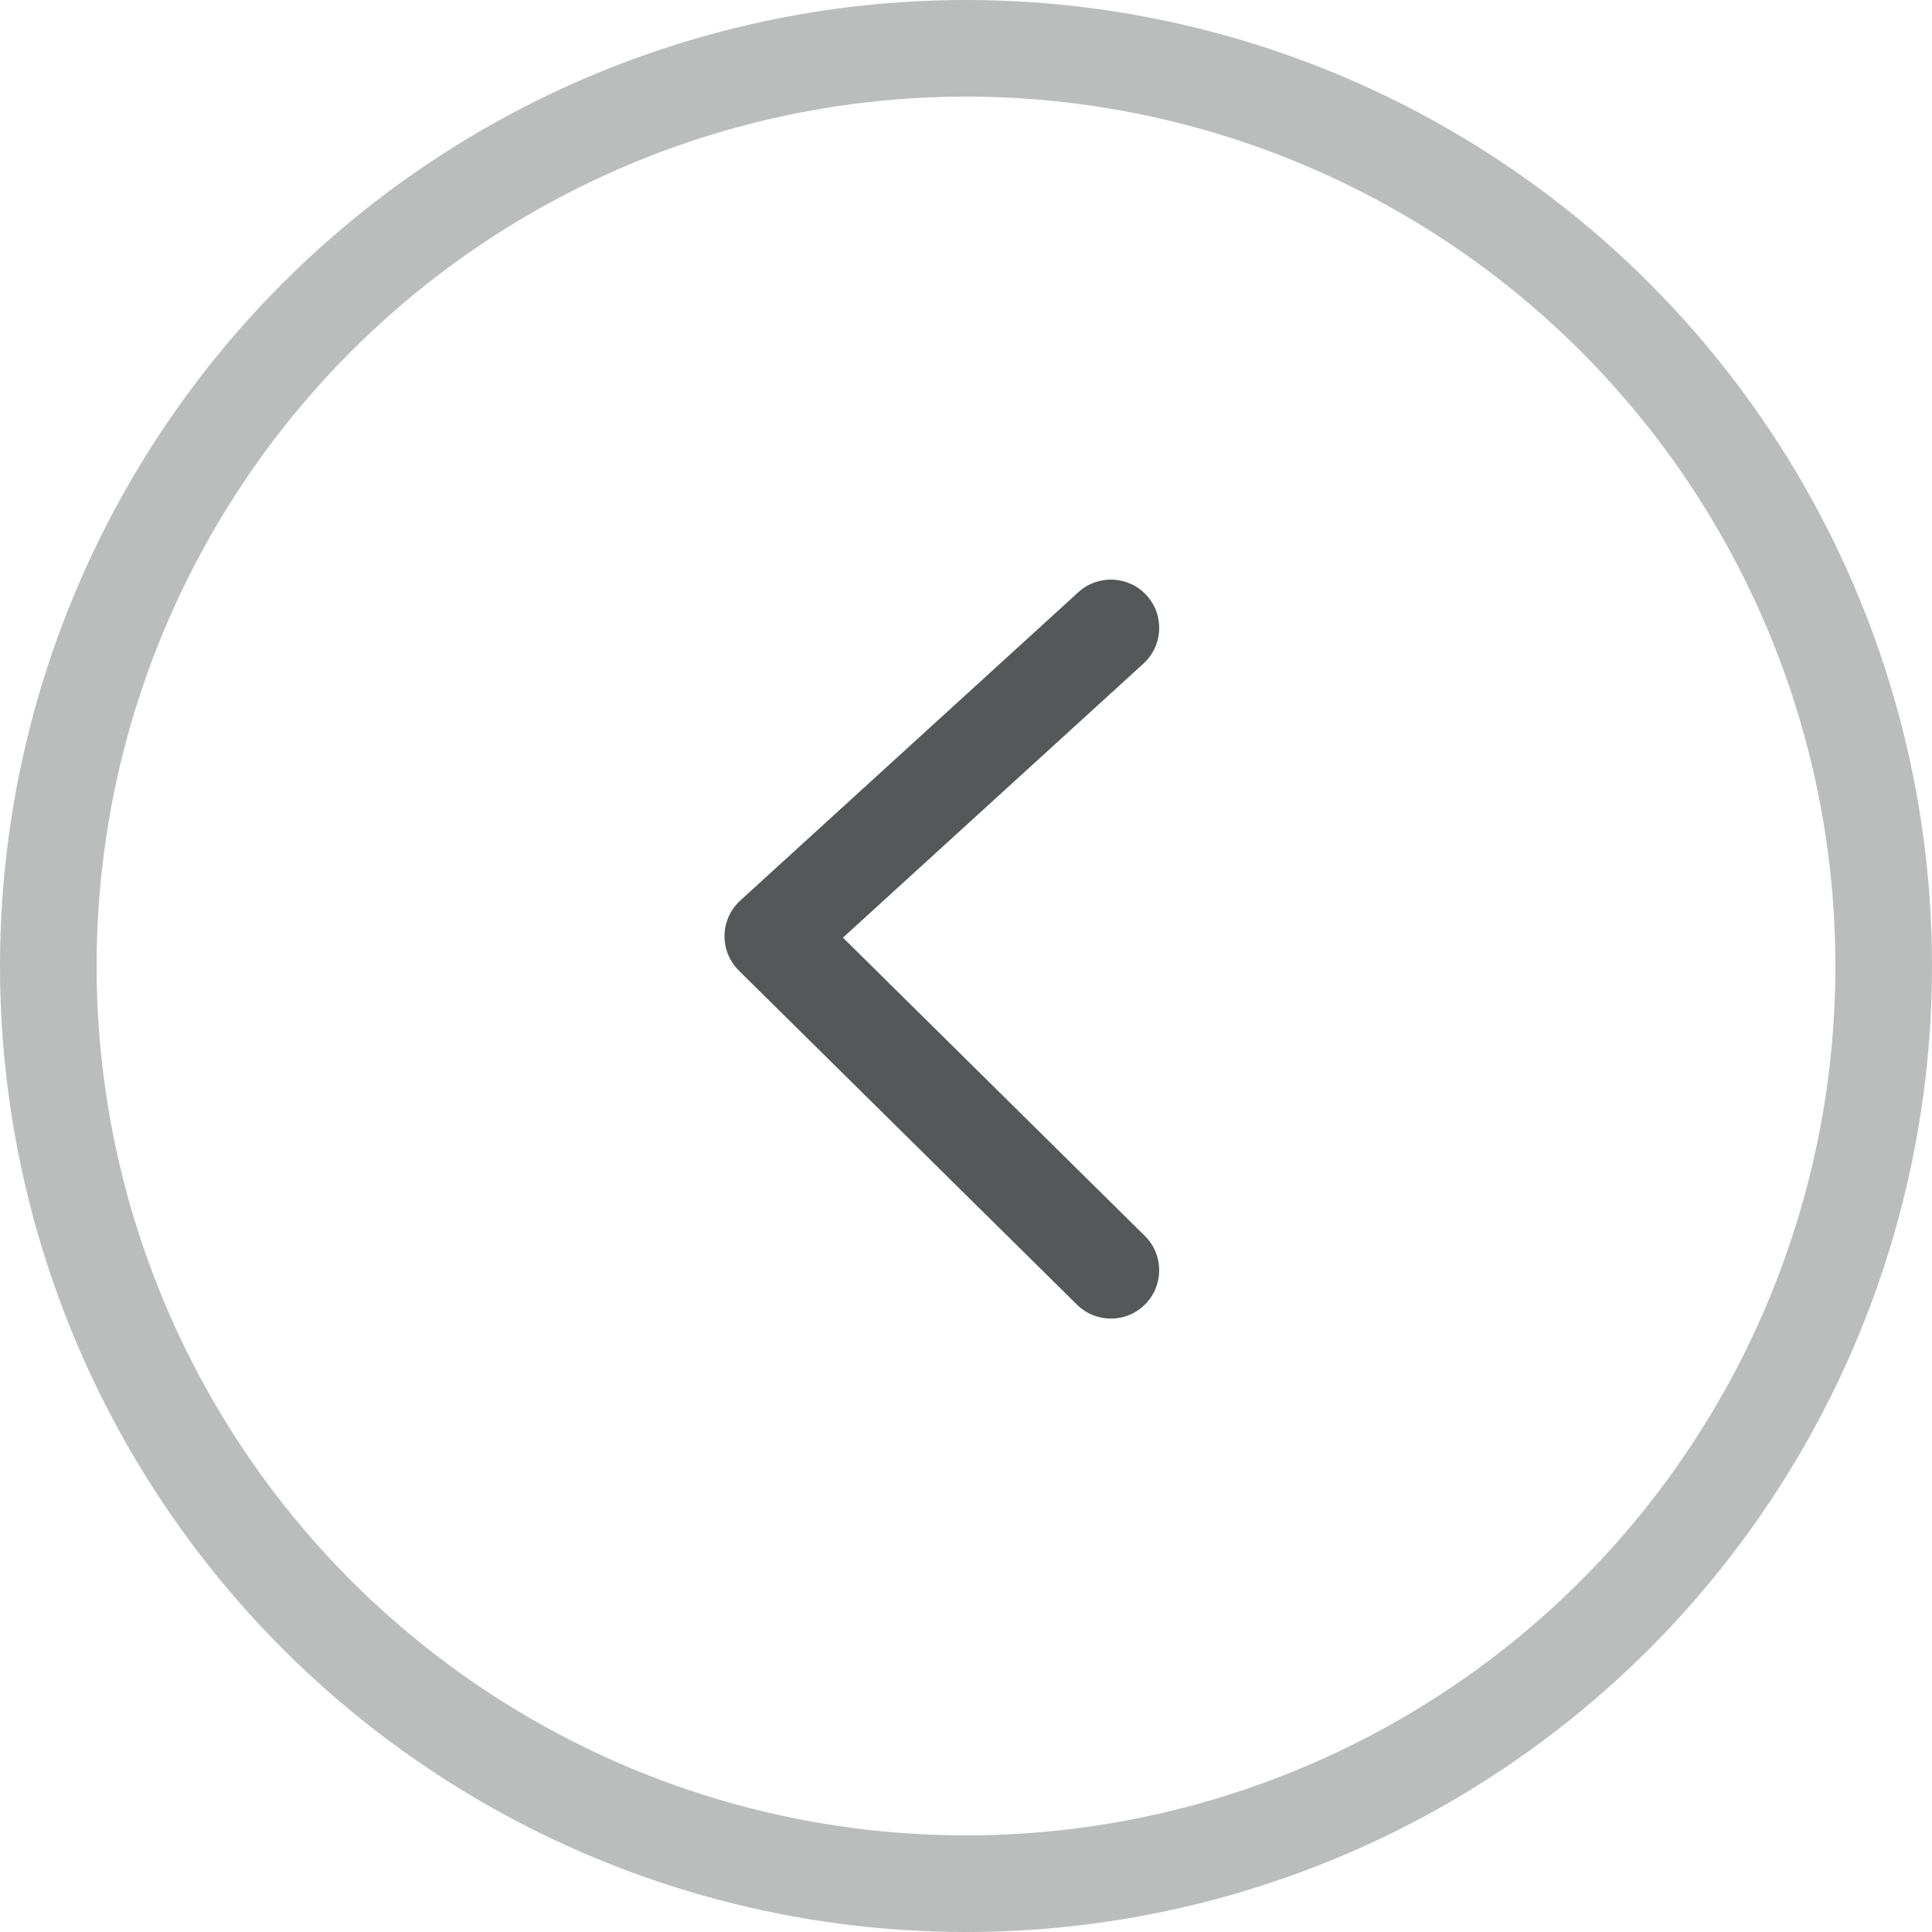 <svg width="40" height="40" viewBox="0 0 40 40" fill="none" xmlns="http://www.w3.org/2000/svg">
<circle cx="20" cy="20" r="19" transform="rotate(-180 20 20)" stroke="#BBBCBC" stroke-width="2"/>
<path fill-rule="evenodd" clip-rule="evenodd" d="M23.739 12.326C23.367 11.918 22.734 11.889 22.326 12.261L15.326 18.645C15.123 18.83 15.006 19.09 15 19.364C14.995 19.638 15.102 19.903 15.297 20.095L22.297 27.011C22.69 27.399 23.323 27.396 23.711 27.003C24.099 26.61 24.096 25.977 23.703 25.589L17.452 19.413L23.674 13.739C24.082 13.367 24.111 12.734 23.739 12.326Z" fill="#555859"/>
</svg>
